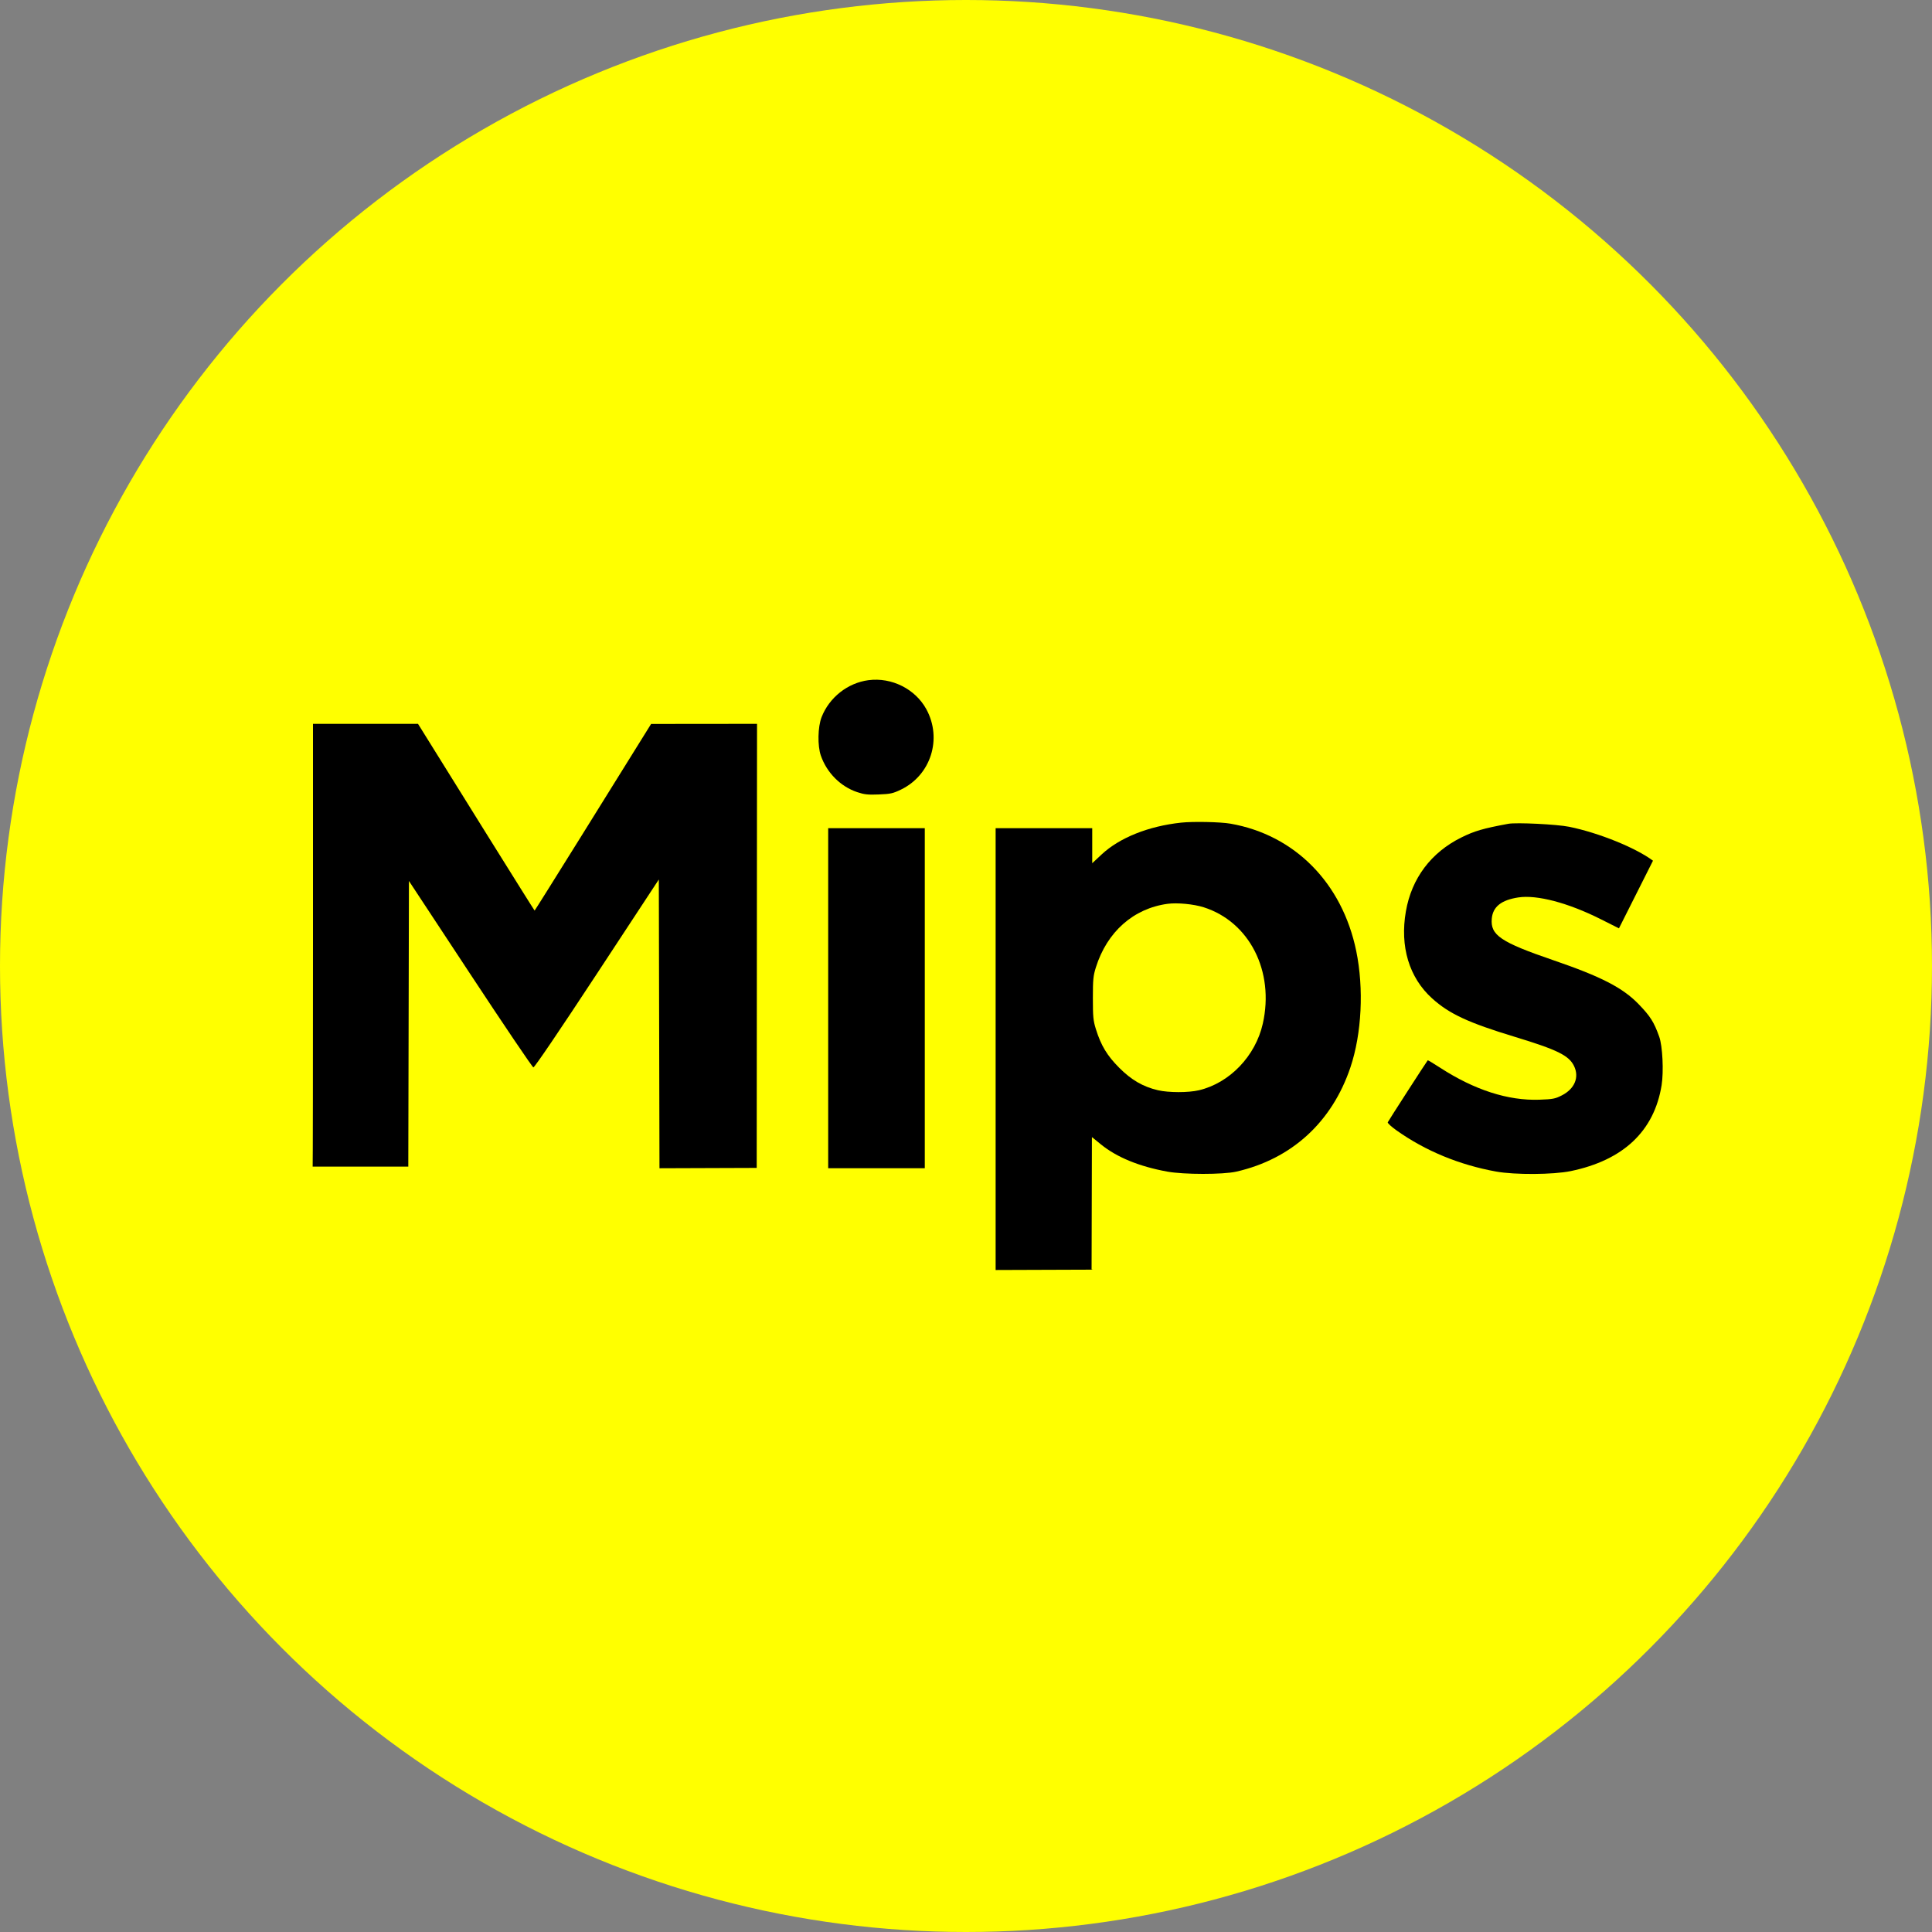<svg xmlns="http://www.w3.org/2000/svg" width="300" height="300" fill="none"><rect width="100%" height="100%" fill="#808080" stroke="none"/><g clip-path="url(#a)"><circle cx="150" cy="150" r="150" fill="#FF0"/><path fill="#000" fill-rule="evenodd" d="M134.858 105.617c-3.226.424-6.08 2.673-7.28 5.735-.594 1.518-.651 4.45-.115 5.985.929 2.665 3.066 4.807 5.655 5.669 1.104.367 1.647.425 3.35.357 1.807-.072 2.188-.156 3.427-.753 4.651-2.243 6.441-7.9 3.95-12.478-1.711-3.143-5.384-4.988-8.987-4.515Zm48.543 22.122c-5.056.541-9.554 2.34-12.332 4.931l-1.468 1.37v-5.44h-15v68.605l15.1-.053-.2-.052.052-20.497h.051l1.349 1.098c2.462 2.003 5.926 3.425 10.301 4.226 2.561.469 8.663.472 10.714.005 8.597-1.957 14.873-7.694 17.731-16.209 1.751-5.215 2.098-12.208.897-18.048-2.175-10.57-9.55-18.035-19.537-19.777-1.566-.273-5.778-.36-7.658-.159Zm-54.8.861v52.8h15v-52.8h-15Zm58.3 12.278c7.117 2.258 11.024 9.951 9.185 18.086-1.136 5.025-5.152 9.208-9.921 10.332-1.633.385-4.709.381-6.364-.007-2.319-.545-4.108-1.582-6.006-3.482-1.88-1.882-2.828-3.452-3.626-6.007-.411-1.318-.468-1.9-.468-4.8 0-2.903.056-3.479.469-4.793 1.73-5.511 5.833-9.146 11.131-9.862 1.495-.202 4.049.041 5.6.533Z" clip-rule="evenodd"/><path fill="#000" d="M48.6 146.7c0 18.865-.022 34.367-.05 34.45H63.4l.05-22.05.05-22.304 9.522 14.452c5.236 7.949 9.646 14.472 9.8 14.496.17.027 4.023-5.653 9.879-14.566l9.6-14.611.051 22.419.051 22.419 15.098-.053v-.052l.05-68.9-8.2.008-8.25.008c-4.943 7.97-18.025 28.982-18.087 28.979-.062-.003-13.158-21.023-18.106-28.995H48.6v34.3Zm185.601-18.78c-3.935.731-5.255 1.116-7.3 2.131-4.7 2.333-7.703 6.336-8.596 11.459-.953 5.461.501 10.292 4.066 13.514 2.66 2.404 5.628 3.786 12.83 5.971 6.61 2.007 8.422 2.899 9.214 4.535.844 1.743.101 3.54-1.885 4.556-1.047.535-1.389.601-3.495.676-4.859.172-10.077-1.51-15.409-4.965-1.031-.668-1.898-1.188-1.926-1.156-.191.217-6.145 9.449-6.212 9.631-.046.125.568.691 1.365 1.256 4.476 3.177 9.753 5.358 15.456 6.389 2.927.529 8.866.493 11.592-.07 8.172-1.689 12.962-6.215 14.11-13.33.342-2.12.15-6.082-.365-7.527-.816-2.287-1.388-3.192-3.204-5.068-2.47-2.551-5.814-4.274-13.241-6.819-8.197-2.809-9.805-3.9-9.557-6.48.176-1.829 1.476-2.863 4.11-3.269 2.887-.445 7.746.835 12.791 3.37l2.844 1.429 5.285-10.504c-2.69-2.012-8.421-4.331-13.014-5.266-1.897-.387-8.209-.695-9.459-.463Z"/></g><defs><clipPath id="a"><path fill="#fff" d="M0 0h300v300H0z"/></clipPath></defs></svg>